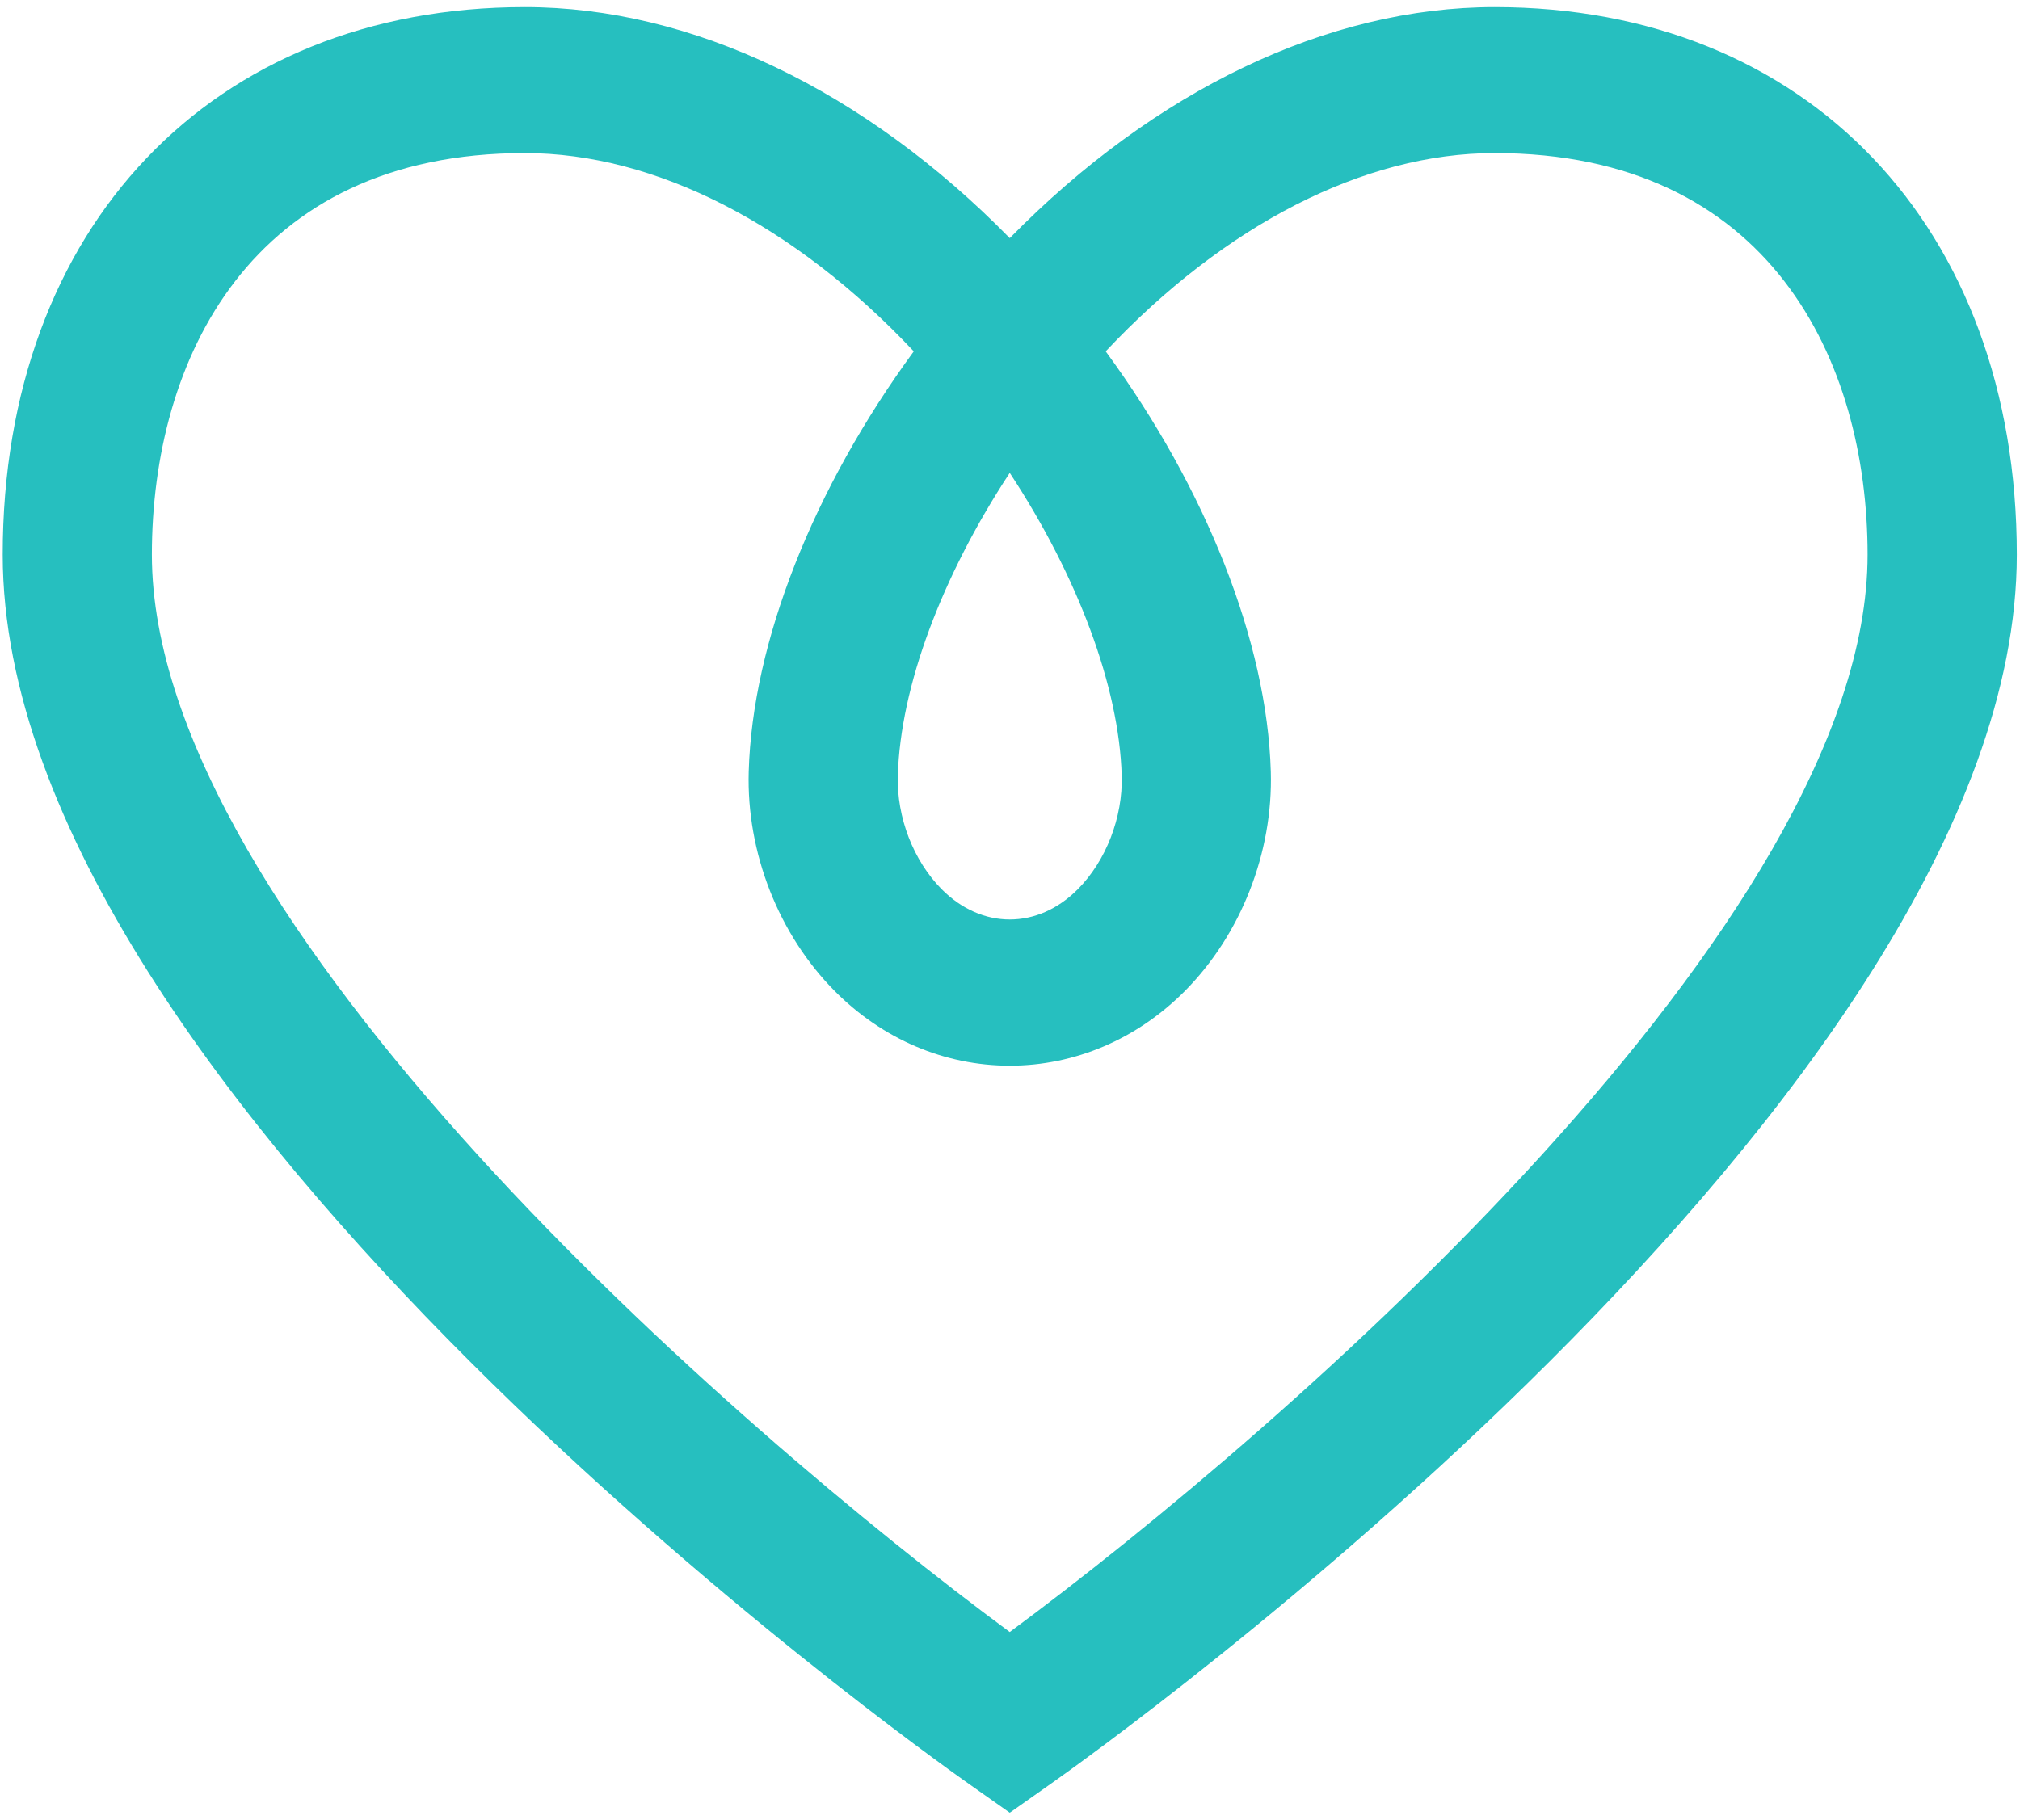 <svg width="162" height="146" xmlns="http://www.w3.org/2000/svg"><path d="M80.982 145.413l-3.495-2.466C74.33 140.72.217 87.986.217 44.49.216 18.219 17.044.568 42.095.568c13.372 0 27.258 6.679 38.885 18.535C92.606 7.247 106.488.568 119.865.568c25.05 0 41.88 17.651 41.88 43.923 0 43.495-74.113 96.23-77.269 98.456l-3.495 2.466h.001zM42.092 12.28c-22.054 0-29.912 16.637-29.912 32.21 0 29.467 46.74 70.125 68.799 86.423 22.054-16.298 68.797-56.956 68.797-86.423 0-15.572-7.857-32.21-29.912-32.21-10.448 0-21.632 5.742-31.19 15.903 8.06 11.007 12.94 23.325 13.242 33.712.19 6.484-2.39 13.063-6.894 17.603-3.836 3.858-8.821 5.987-14.04 5.987-5.222 0-10.205-2.125-14.036-5.985-4.507-4.54-7.086-11.119-6.9-17.605.298-10.387 5.181-22.708 13.238-33.712-9.56-10.161-20.739-15.903-31.19-15.903h-.002zm38.89 25.65c-5.44 8.276-8.773 17.134-8.978 24.293-.096 3.34 1.253 6.829 3.519 9.11 3.218 3.236 7.707 3.233 10.916-.003 2.268-2.282 3.616-5.771 3.52-9.107-.208-7.156-3.54-16.017-8.98-24.29l.003-.003z" fill="#26bfbf" fill-rule="nonzero"/></svg>